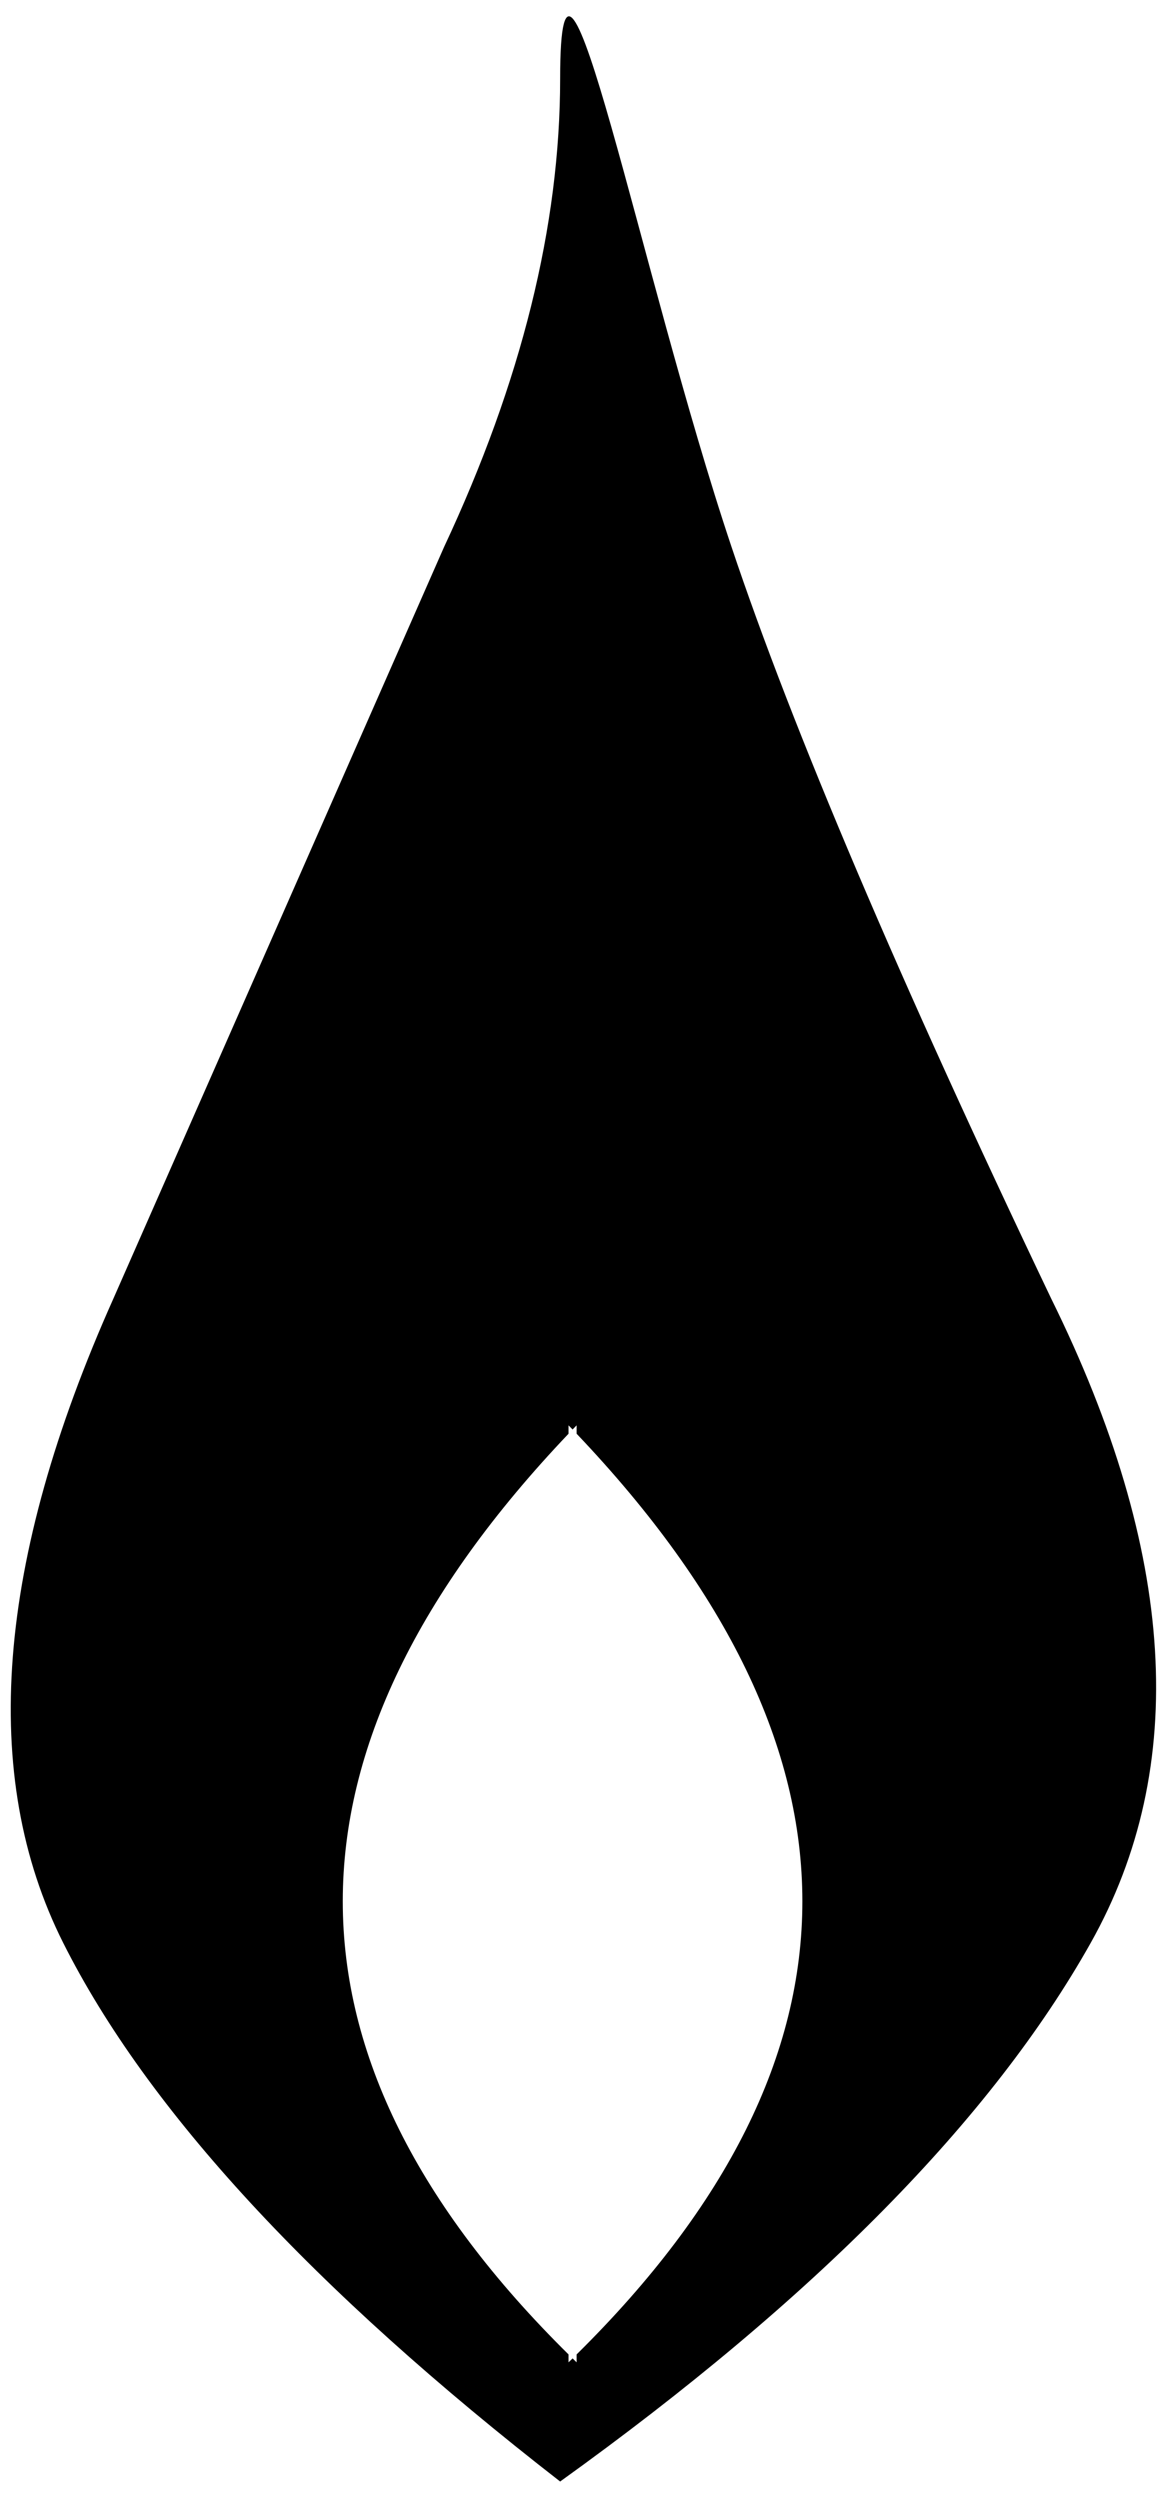 <svg width="26" height="56" viewBox="0 0 26 56" fill="none" xmlns="http://www.w3.org/2000/svg">
<g clip-path="url(#clip0_1037_2134)">
<path fill-rule="evenodd" clip-rule="evenodd" d="M12.834 32.023C12.804 31.992 12.773 31.961 12.743 31.93V32.118C5.996 39.209 5.996 46.084 12.743 52.743V52.92C12.773 52.891 12.804 52.862 12.834 52.832C12.864 52.862 12.894 52.891 12.924 52.92V52.743C19.671 46.084 19.671 39.209 12.924 32.118V31.93C12.894 31.961 12.864 31.992 12.834 32.023ZM12.555 55.59C7.011 51.285 3.298 47.264 1.417 43.524C-0.464 39.785 -0.089 34.974 2.541 29.092L9.953 12.254C11.687 8.554 12.555 5.056 12.555 1.761C12.555 -3.181 14.342 6.119 16.397 12.254C17.767 16.344 20.155 21.956 23.562 29.092C26.367 34.772 26.662 39.583 24.447 43.524C22.232 47.465 18.268 51.487 12.555 55.59Z" fill="#008C98" style="fill:#008C98;fill:color(display-p3 0 0.549 0.596);fill-opacity:1;"/>
</g>
<defs>
<clipPath id="clip0_1037_2134">
<rect width="26" height="56" fill="white" style="fill:white;fill-opacity:1;"/>
</clipPath>
</defs>
</svg>
